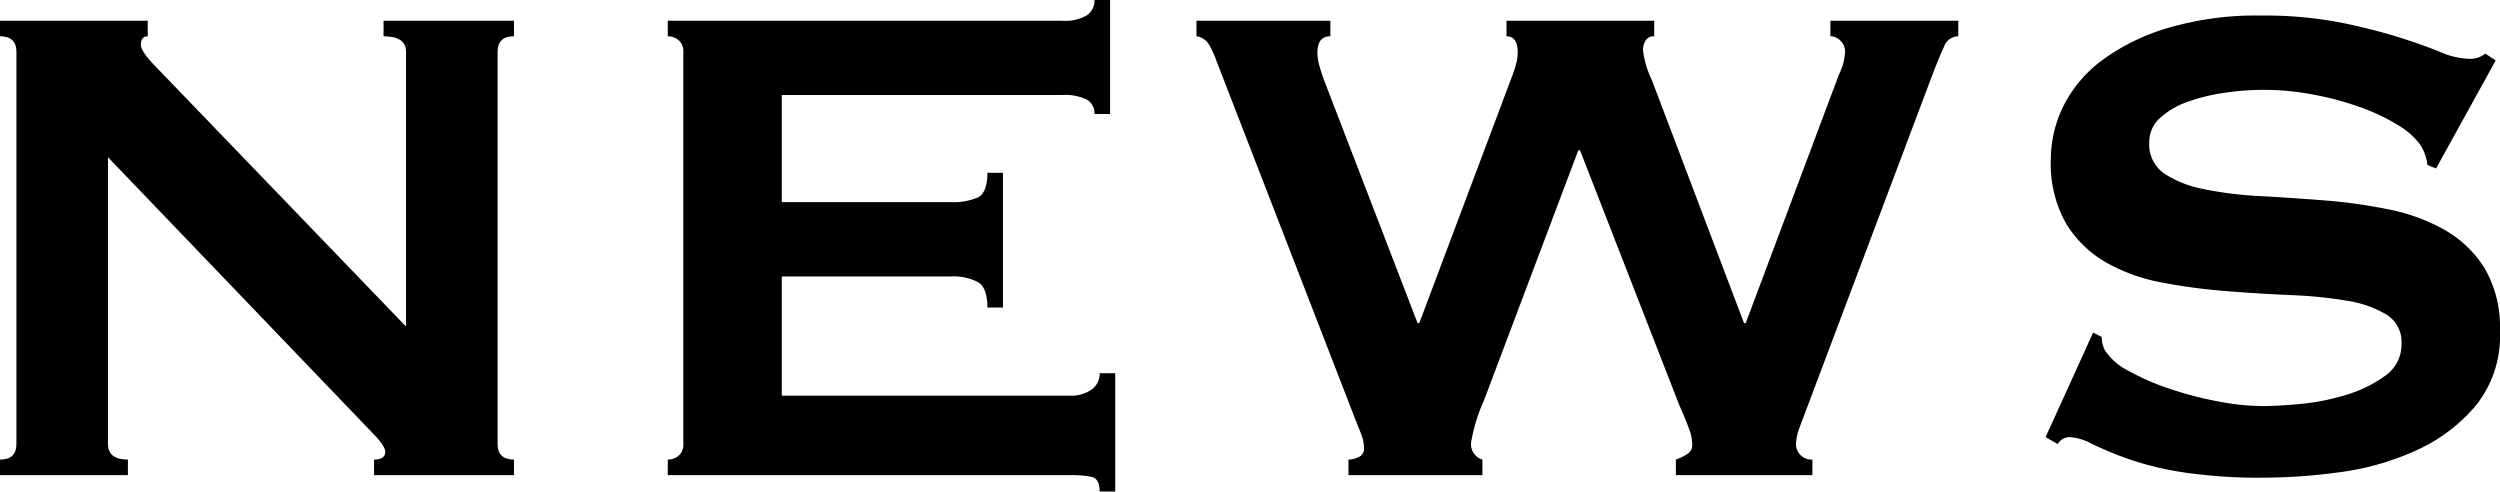 <svg xmlns="http://www.w3.org/2000/svg" viewBox="0 0 49.197 9.673"><title>アセット 4</title><g id="レイヤー_2" data-name="レイヤー 2"><g id="レイヤー_1-2" data-name="レイヤー 1"><path d="M0,9.044c.215,0,.323-.102.323-.306V1.02C.323.816.215.714,0,.714V.408H2.907V.714c-.091,0-.136.057-.136.17q0,.136.34.476l4.879,5.066V1.02q0-.306-.442-.306V.408h2.567V.714q-.324,0-.323.306V8.738q0,.305.323.306V9.35H7.361V9.044c.146,0,.221-.051.221-.153q0-.119-.271-.391L2.125,3.094v5.644c0,.204.13.306.392.306V9.35H0Z"/><path d="M21.539,2.244a.314.314,0,0,0-.145-.281.983.983,0,0,0-.502-.093H15.385V3.978h3.332a1.21,1.21,0,0,0,.527-.093c.124-.062.187-.224.187-.485h.306V6.052h-.306q0-.391-.187-.501a1.044,1.044,0,0,0-.527-.111h-3.332V7.786H21.062a.686.686,0,0,0,.417-.119.38.38,0,0,0,.161-.323h.306v2.329h-.306c0-.17-.054-.267-.161-.289a2.038,2.038,0,0,0-.417-.034H13.141V9.044a.329.329,0,0,0,.213-.076.281.281,0,0,0,.093-.229V1.02a.281.281,0,0,0-.093-.229.33.33,0,0,0-.213-.077V.408h7.752a.848.848,0,0,0,.502-.111A.356.356,0,0,0,21.539,0h.306V2.244Z"/><path d="M26.18.714q-.255,0-.255.323a.956.956,0,0,0,.025.204,3.218,3.218,0,0,0,.127.391l1.819,4.726h.034l1.802-4.794a2.63,2.63,0,0,0,.11-.332.844.844,0,0,0,.025-.195c0-.215-.073-.323-.221-.323V.408h2.907V.714a.183.183,0,0,0-.17.085.354.354,0,0,0-.051.187,1.805,1.805,0,0,0,.17.578l1.818,4.794h.034l1.836-4.896a1.106,1.106,0,0,0,.119-.459.289.289,0,0,0-.085-.195.268.268,0,0,0-.204-.094V.408h2.517V.714a.301.301,0,0,0-.281.204q-.094.204-.212.51L35.598,7.922q-.103.272-.179.476a1.016,1.016,0,0,0-.076.34A.305.305,0,0,0,35.666,9.044V9.35H32.979V9.044a1.025,1.025,0,0,0,.213-.102.21.21,0,0,0,.11-.187.953.953,0,0,0-.06-.306q-.06-.17-.195-.476L31.093,2.958h-.034L29.206,7.871a3.428,3.428,0,0,0-.256.833.313.313,0,0,0,.222.34V9.35H26.536V9.044a.454.454,0,0,0,.204-.051.176.176,0,0,0,.103-.17.811.811,0,0,0-.06-.289c-.04-.102-.082-.209-.128-.323l-2.72-7.021A1.823,1.823,0,0,0,23.791.875a.351.351,0,0,0-.246-.162V.408h2.635Z"/><path d="M41.19,6.545l.17.085a.532.532,0,0,0,.068.272,1.206,1.206,0,0,0,.467.4,4.724,4.724,0,0,0,.8.348,6.875,6.875,0,0,0,.943.247,4.775,4.775,0,0,0,.884.094c.192,0,.442-.014.748-.042a4.452,4.452,0,0,0,.901-.179,2.538,2.538,0,0,0,.765-.374.746.746,0,0,0,.323-.629.635.635,0,0,0-.298-.578,2.187,2.187,0,0,0-.782-.272,8.486,8.486,0,0,0-1.104-.11Q44.454,5.78,43.809,5.729a11.39,11.39,0,0,1-1.267-.17,3.501,3.501,0,0,1-1.105-.399,2.2,2.2,0,0,1-.781-.765,2.385,2.385,0,0,1-.298-1.267,2.362,2.362,0,0,1,.246-1.037,2.531,2.531,0,0,1,.757-.901,4.167,4.167,0,0,1,1.292-.637A6.134,6.134,0,0,1,44.488.306a7.908,7.908,0,0,1,1.564.136A11.689,11.689,0,0,1,47.2.731c.322.102.595.199.815.289a1.524,1.524,0,0,0,.553.136.469.469,0,0,0,.34-.102l.204.136-1.173,2.125-.17-.068a.943.943,0,0,0-.136-.391,1.458,1.458,0,0,0-.451-.399,3.948,3.948,0,0,0-.739-.349,5.96,5.96,0,0,0-.918-.246,5.153,5.153,0,0,0-1.76-.034,3.691,3.691,0,0,0-.723.178,1.6,1.6,0,0,0-.535.315.631.631,0,0,0-.212.484.692.692,0,0,0,.297.612,2.16,2.16,0,0,0,.782.306,7.353,7.353,0,0,0,1.104.136q.621.034,1.267.085a10.283,10.283,0,0,1,1.267.178,3.66,3.66,0,0,1,1.105.408,2.227,2.227,0,0,1,.782.756,2.323,2.323,0,0,1,.297,1.241,2.177,2.177,0,0,1-.468,1.445,3.285,3.285,0,0,1-1.164.884,5.242,5.242,0,0,1-1.505.434,11.195,11.195,0,0,1-1.504.11,10.043,10.043,0,0,1-1.624-.11,6.045,6.045,0,0,1-1.088-.272,7.214,7.214,0,0,1-.688-.289,1.022,1.022,0,0,0-.441-.127.283.283,0,0,0-.222.136l-.237-.136Z"/></g></g></svg>